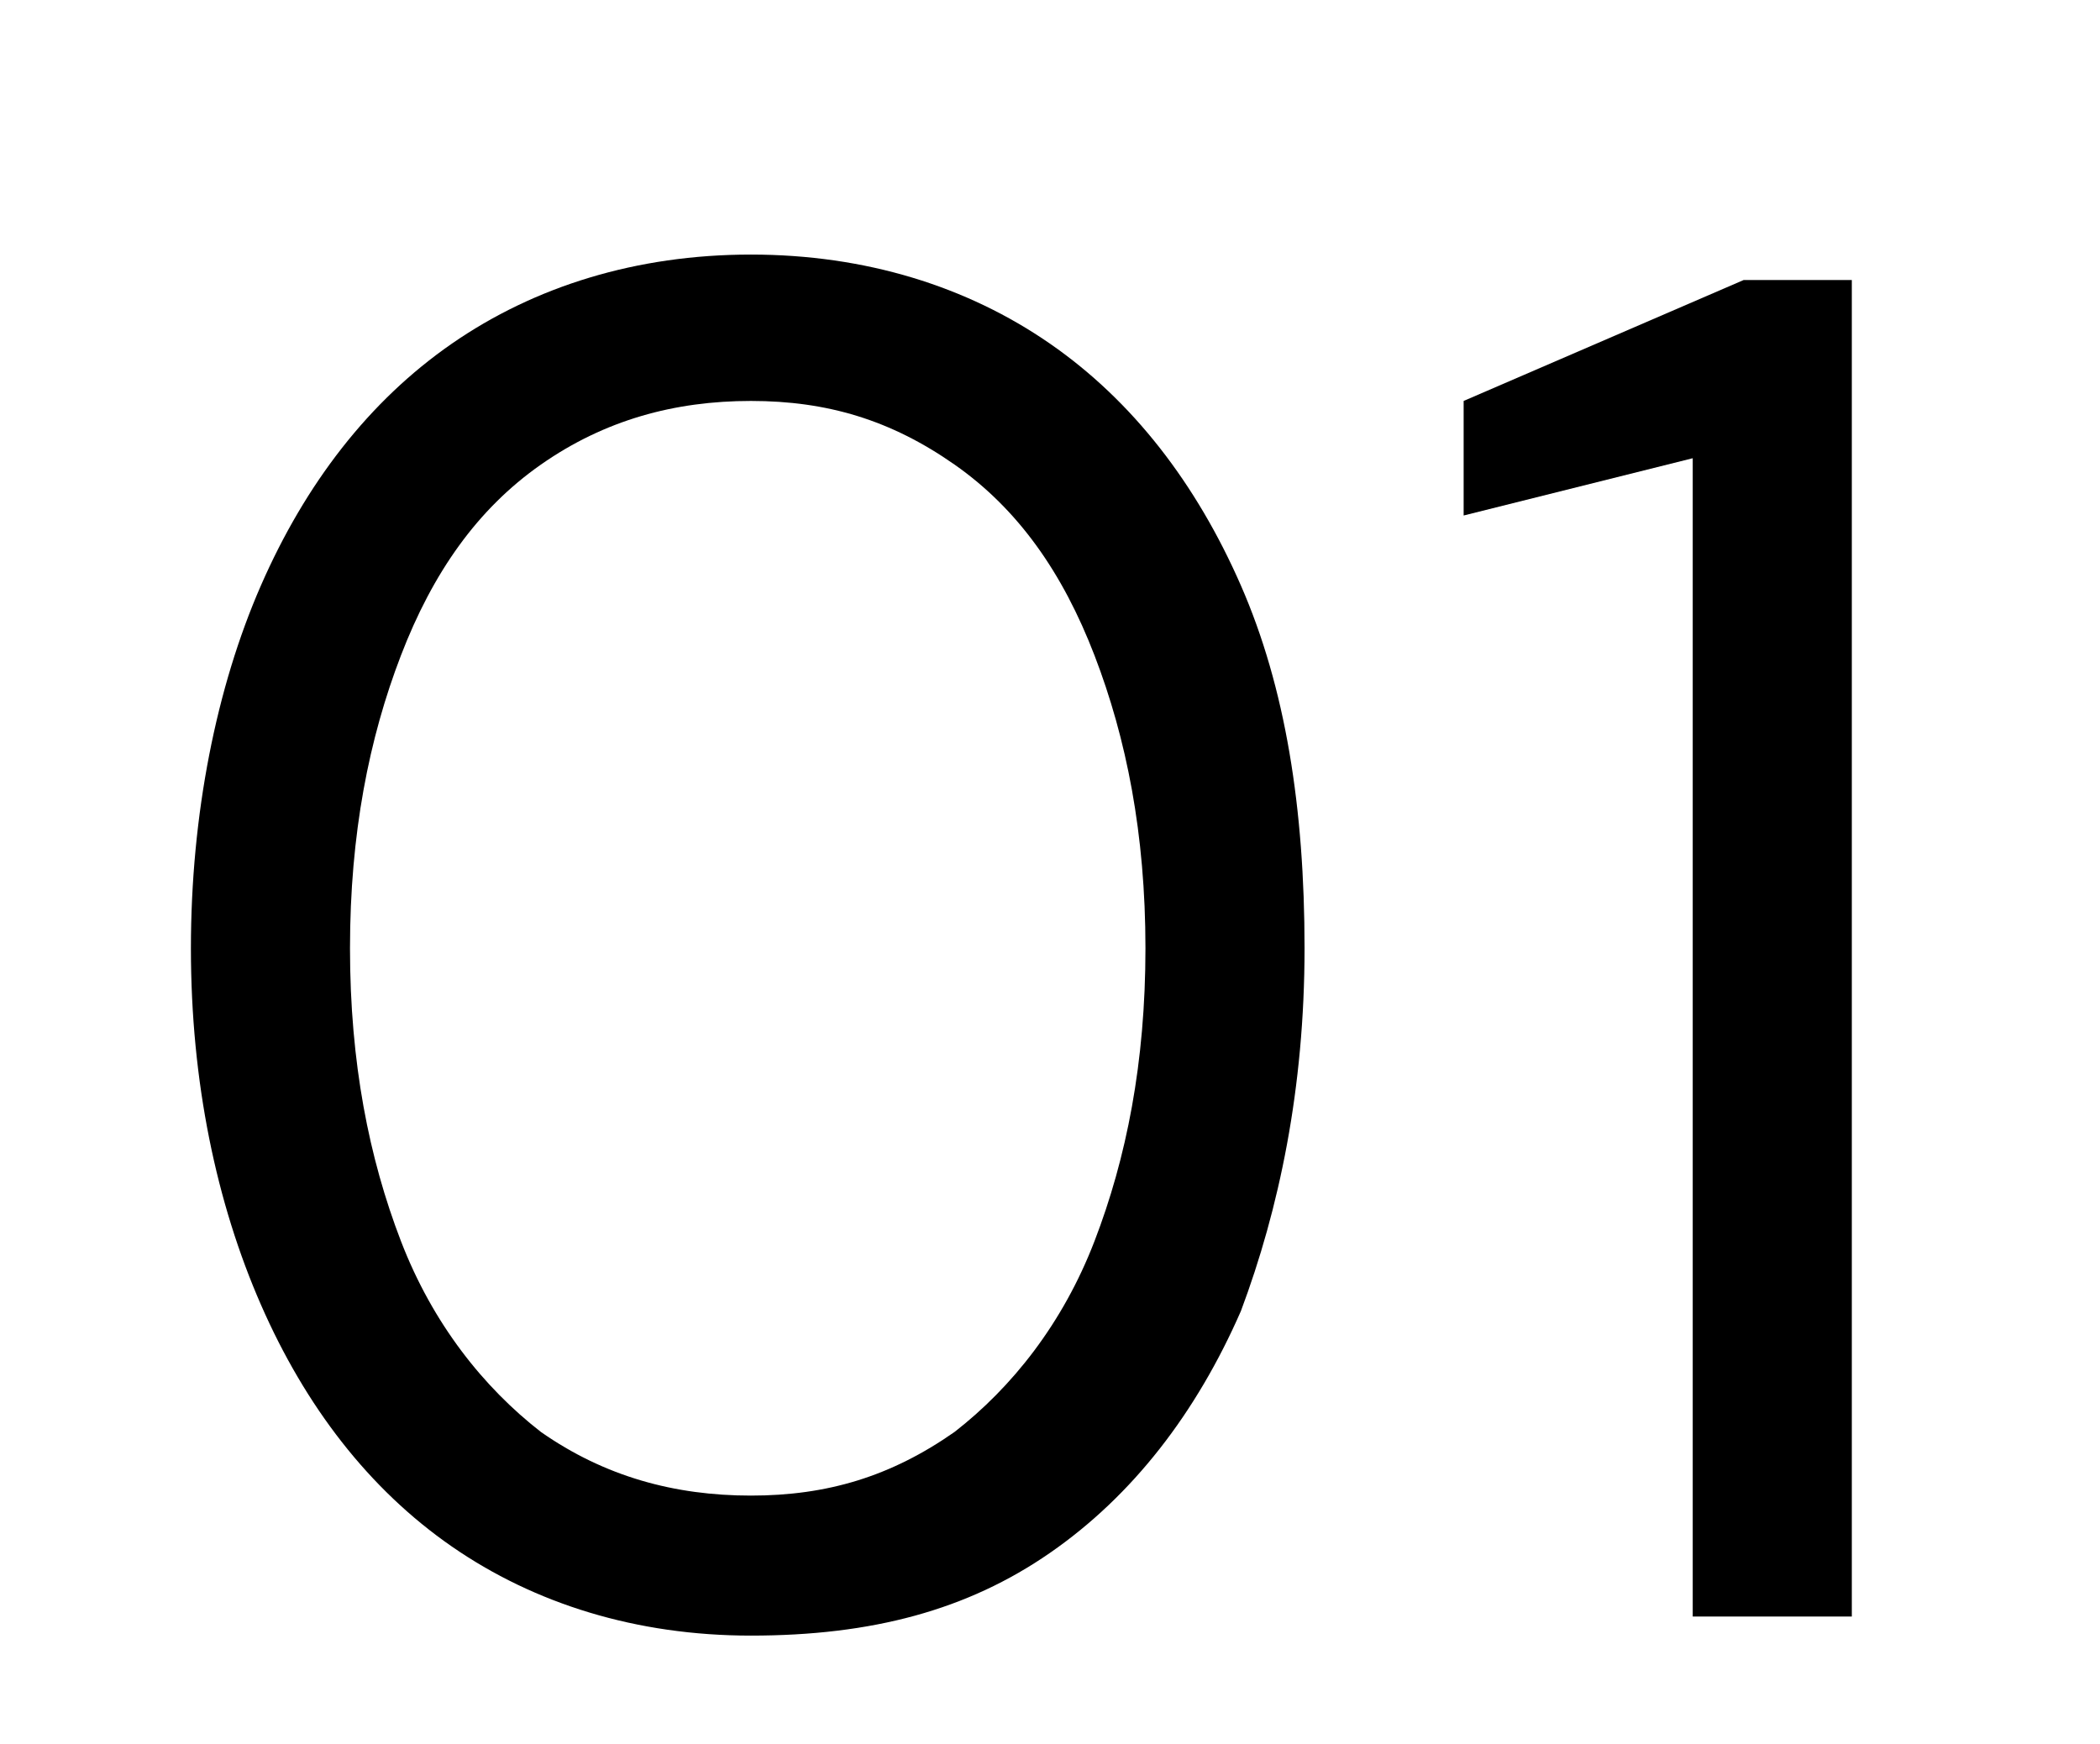<svg xmlns="http://www.w3.org/2000/svg" xmlns:xlink="http://www.w3.org/1999/xlink" id="Layer_1" x="0px" y="0px" viewBox="0 0 33 27.4" style="enable-background:new 0 0 33 27.4;" xml:space="preserve"><g>	<path d="M11.8,25.7c-1.8,0-3.4-0.5-4.7-1.4c-1.3-0.9-2.3-2.2-3-3.8C3.4,18.9,3,17,3,14.9s0.4-4.1,1.1-5.7s1.7-2.9,3-3.8  C8.4,4.5,10,4,11.8,4c1.8,0,3.4,0.5,4.7,1.4s2.3,2.2,3,3.8c0.7,1.6,1,3.5,1,5.7s-0.4,4.1-1,5.7c-0.7,1.6-1.7,2.9-3,3.8  S13.7,25.7,11.8,25.7z M11.8,23.5c1.2,0,2.2-0.3,3.2-1c0.9-0.7,1.7-1.7,2.2-3s0.8-2.8,0.8-4.6s-0.3-3.3-0.8-4.6S16,8,15,7.3  s-2-1-3.2-1c-1.2,0-2.3,0.3-3.3,1c-1,0.7-1.7,1.7-2.2,3c-0.5,1.3-0.8,2.8-0.8,4.6s0.3,3.3,0.8,4.6c0.5,1.3,1.3,2.3,2.2,3  C9.5,23.2,10.6,23.5,11.8,23.5z"></path>	<path d="M26.6,25.4V7.2L23,8.1V6.3l4.4-1.9h1.7v21H26.6z"></path></g></svg>